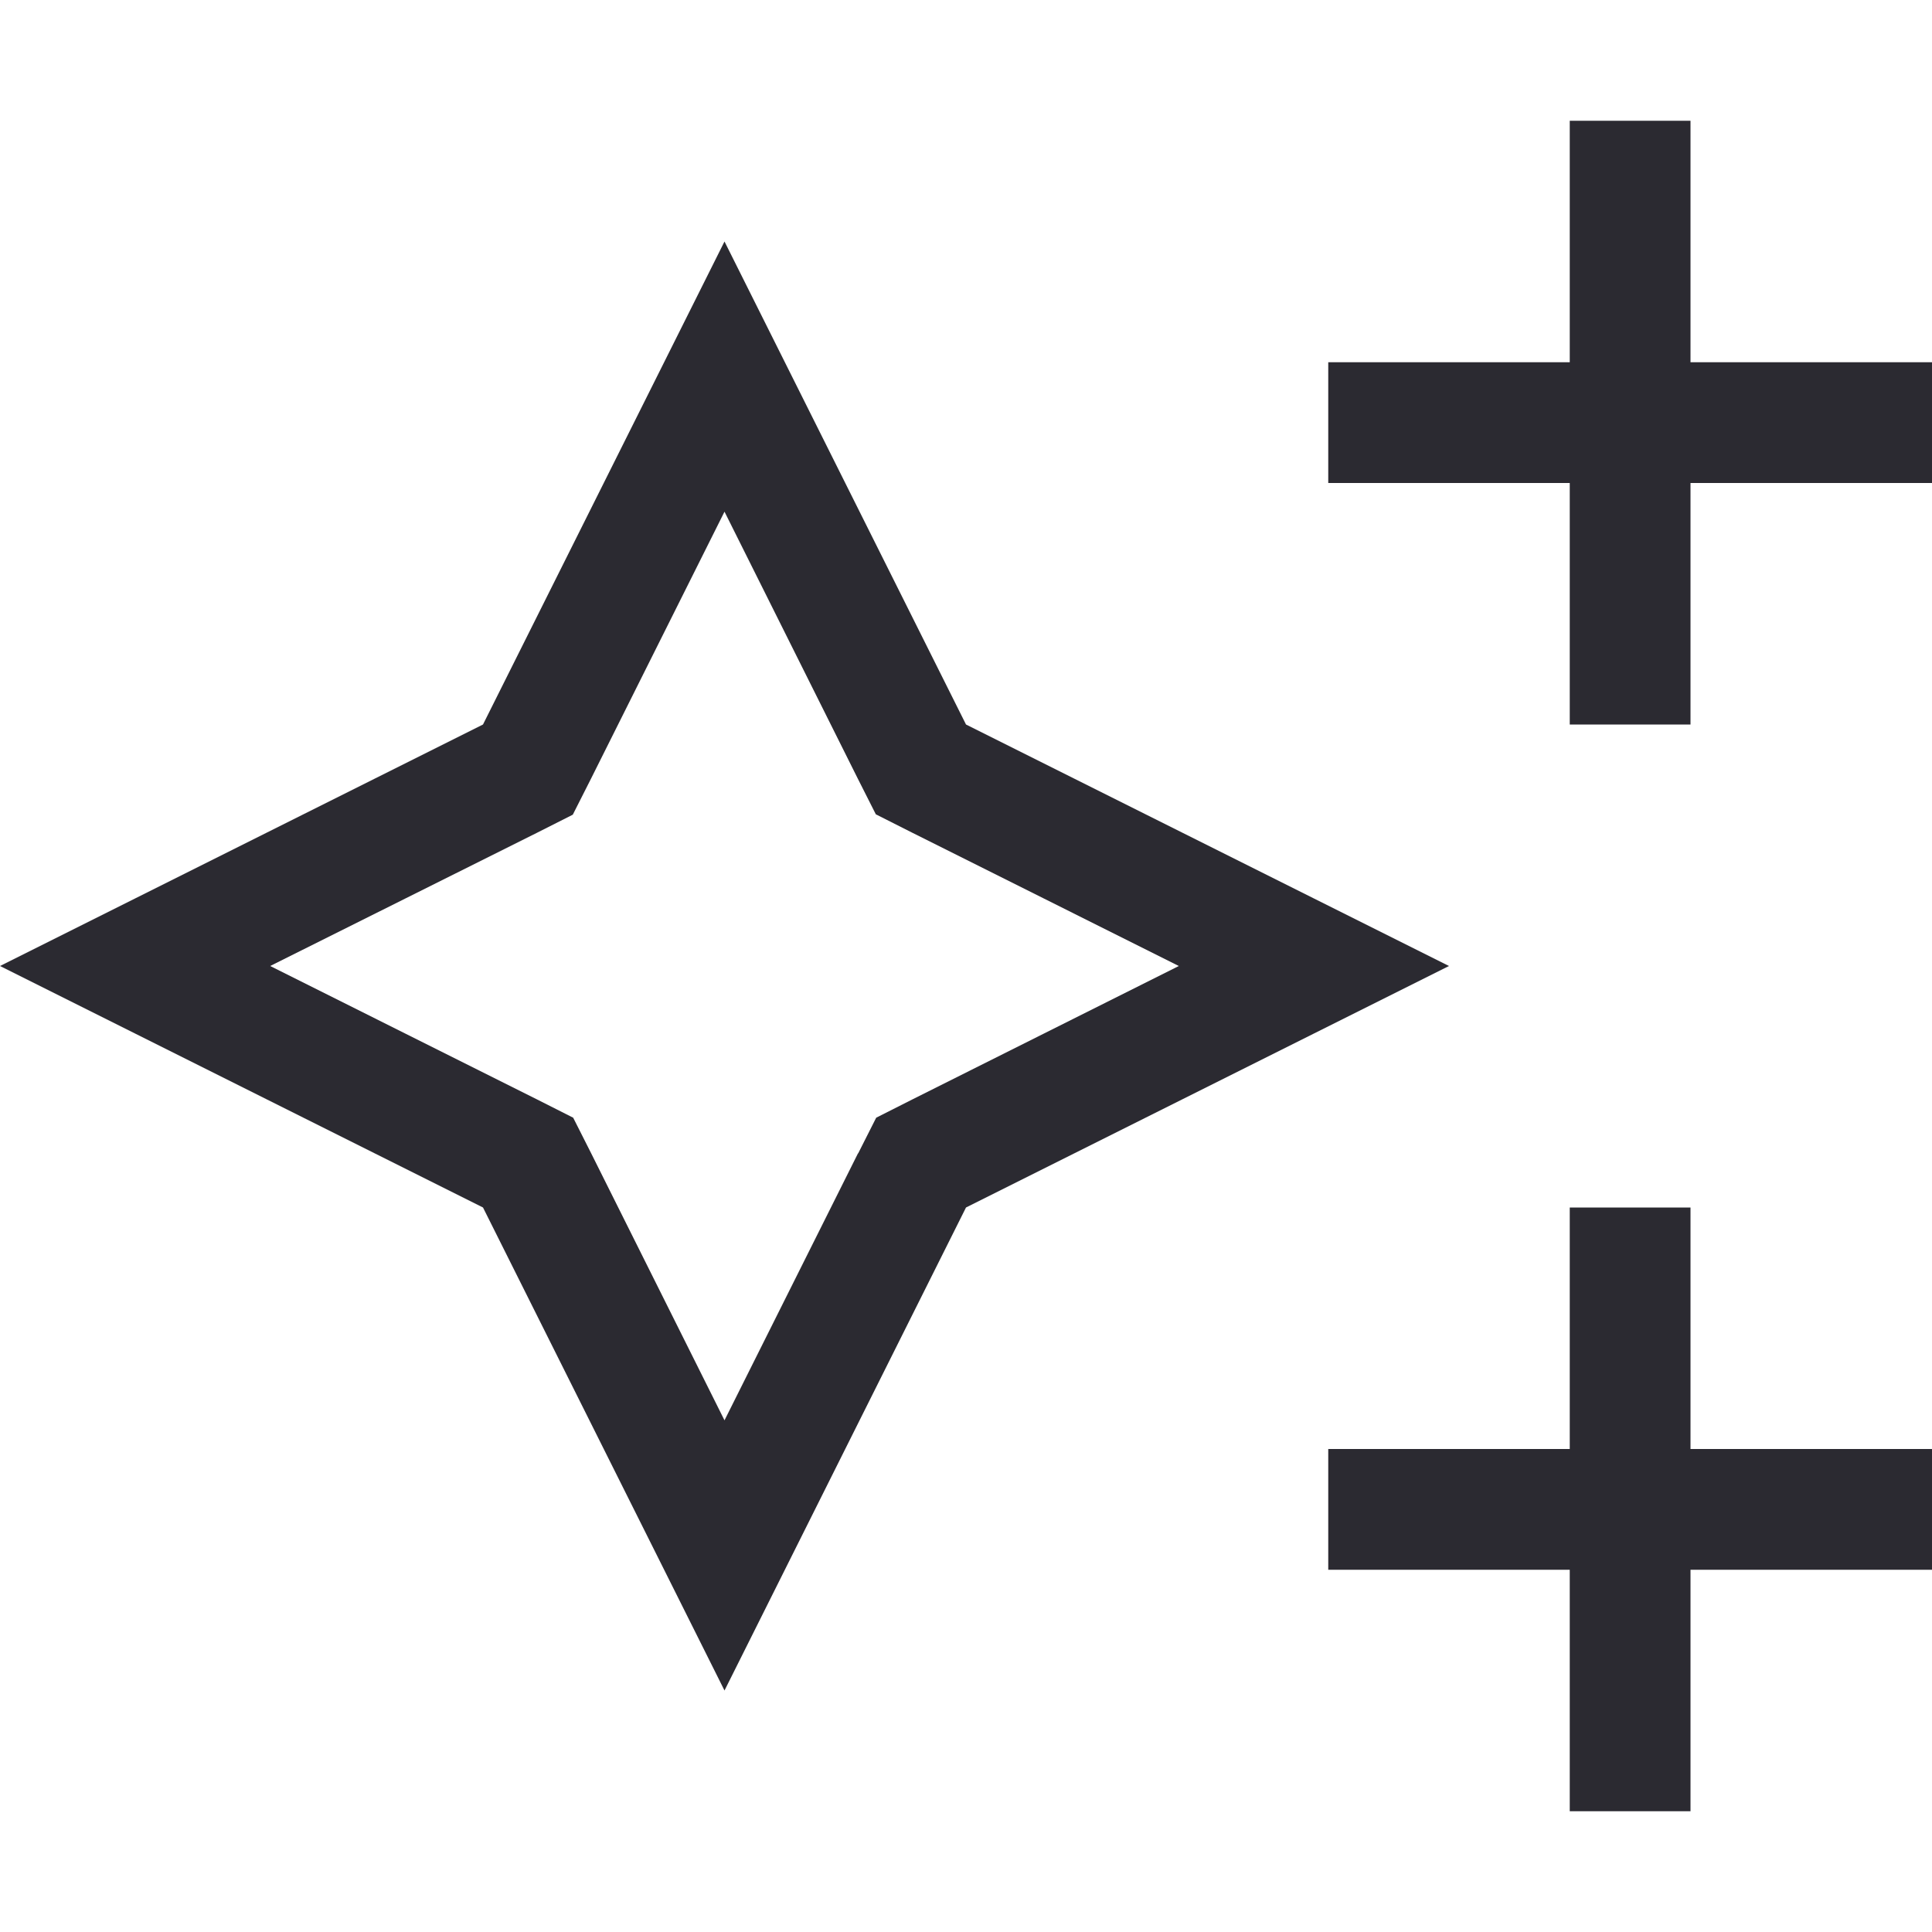 <?xml version="1.0" encoding="UTF-8"?>
<svg xmlns="http://www.w3.org/2000/svg" width="96" height="96" viewBox="0 0 96 96" fill="none">
  <path d="M84 6V9V18H93H96V24H93H84V33V36H78V33V24H69H66V18H69H78V9V6H84ZM84 60V63V72H93H96V78H93H84V87V90H78V87V78H69H66V72H69H78V63V60H84ZM65.287 51.356L48 60L39.356 77.287L36 84L32.644 77.287L24 60L6.713 51.356L0 48L6.713 44.644L24 36L32.644 18.712L36 12L39.356 18.712L48 36L65.287 44.644L72 48L65.287 51.356ZM42.638 57.319L43.538 55.538L45.319 54.638L58.575 48L45.3 41.362L43.519 40.462L42.619 38.681L36 25.425L29.363 38.7L28.462 40.481L26.681 41.381L13.425 48L26.7 54.638L28.481 55.538L29.381 57.319L36 70.575L42.638 57.3V57.319Z" fill="#2B2A31"></path>
</svg>
